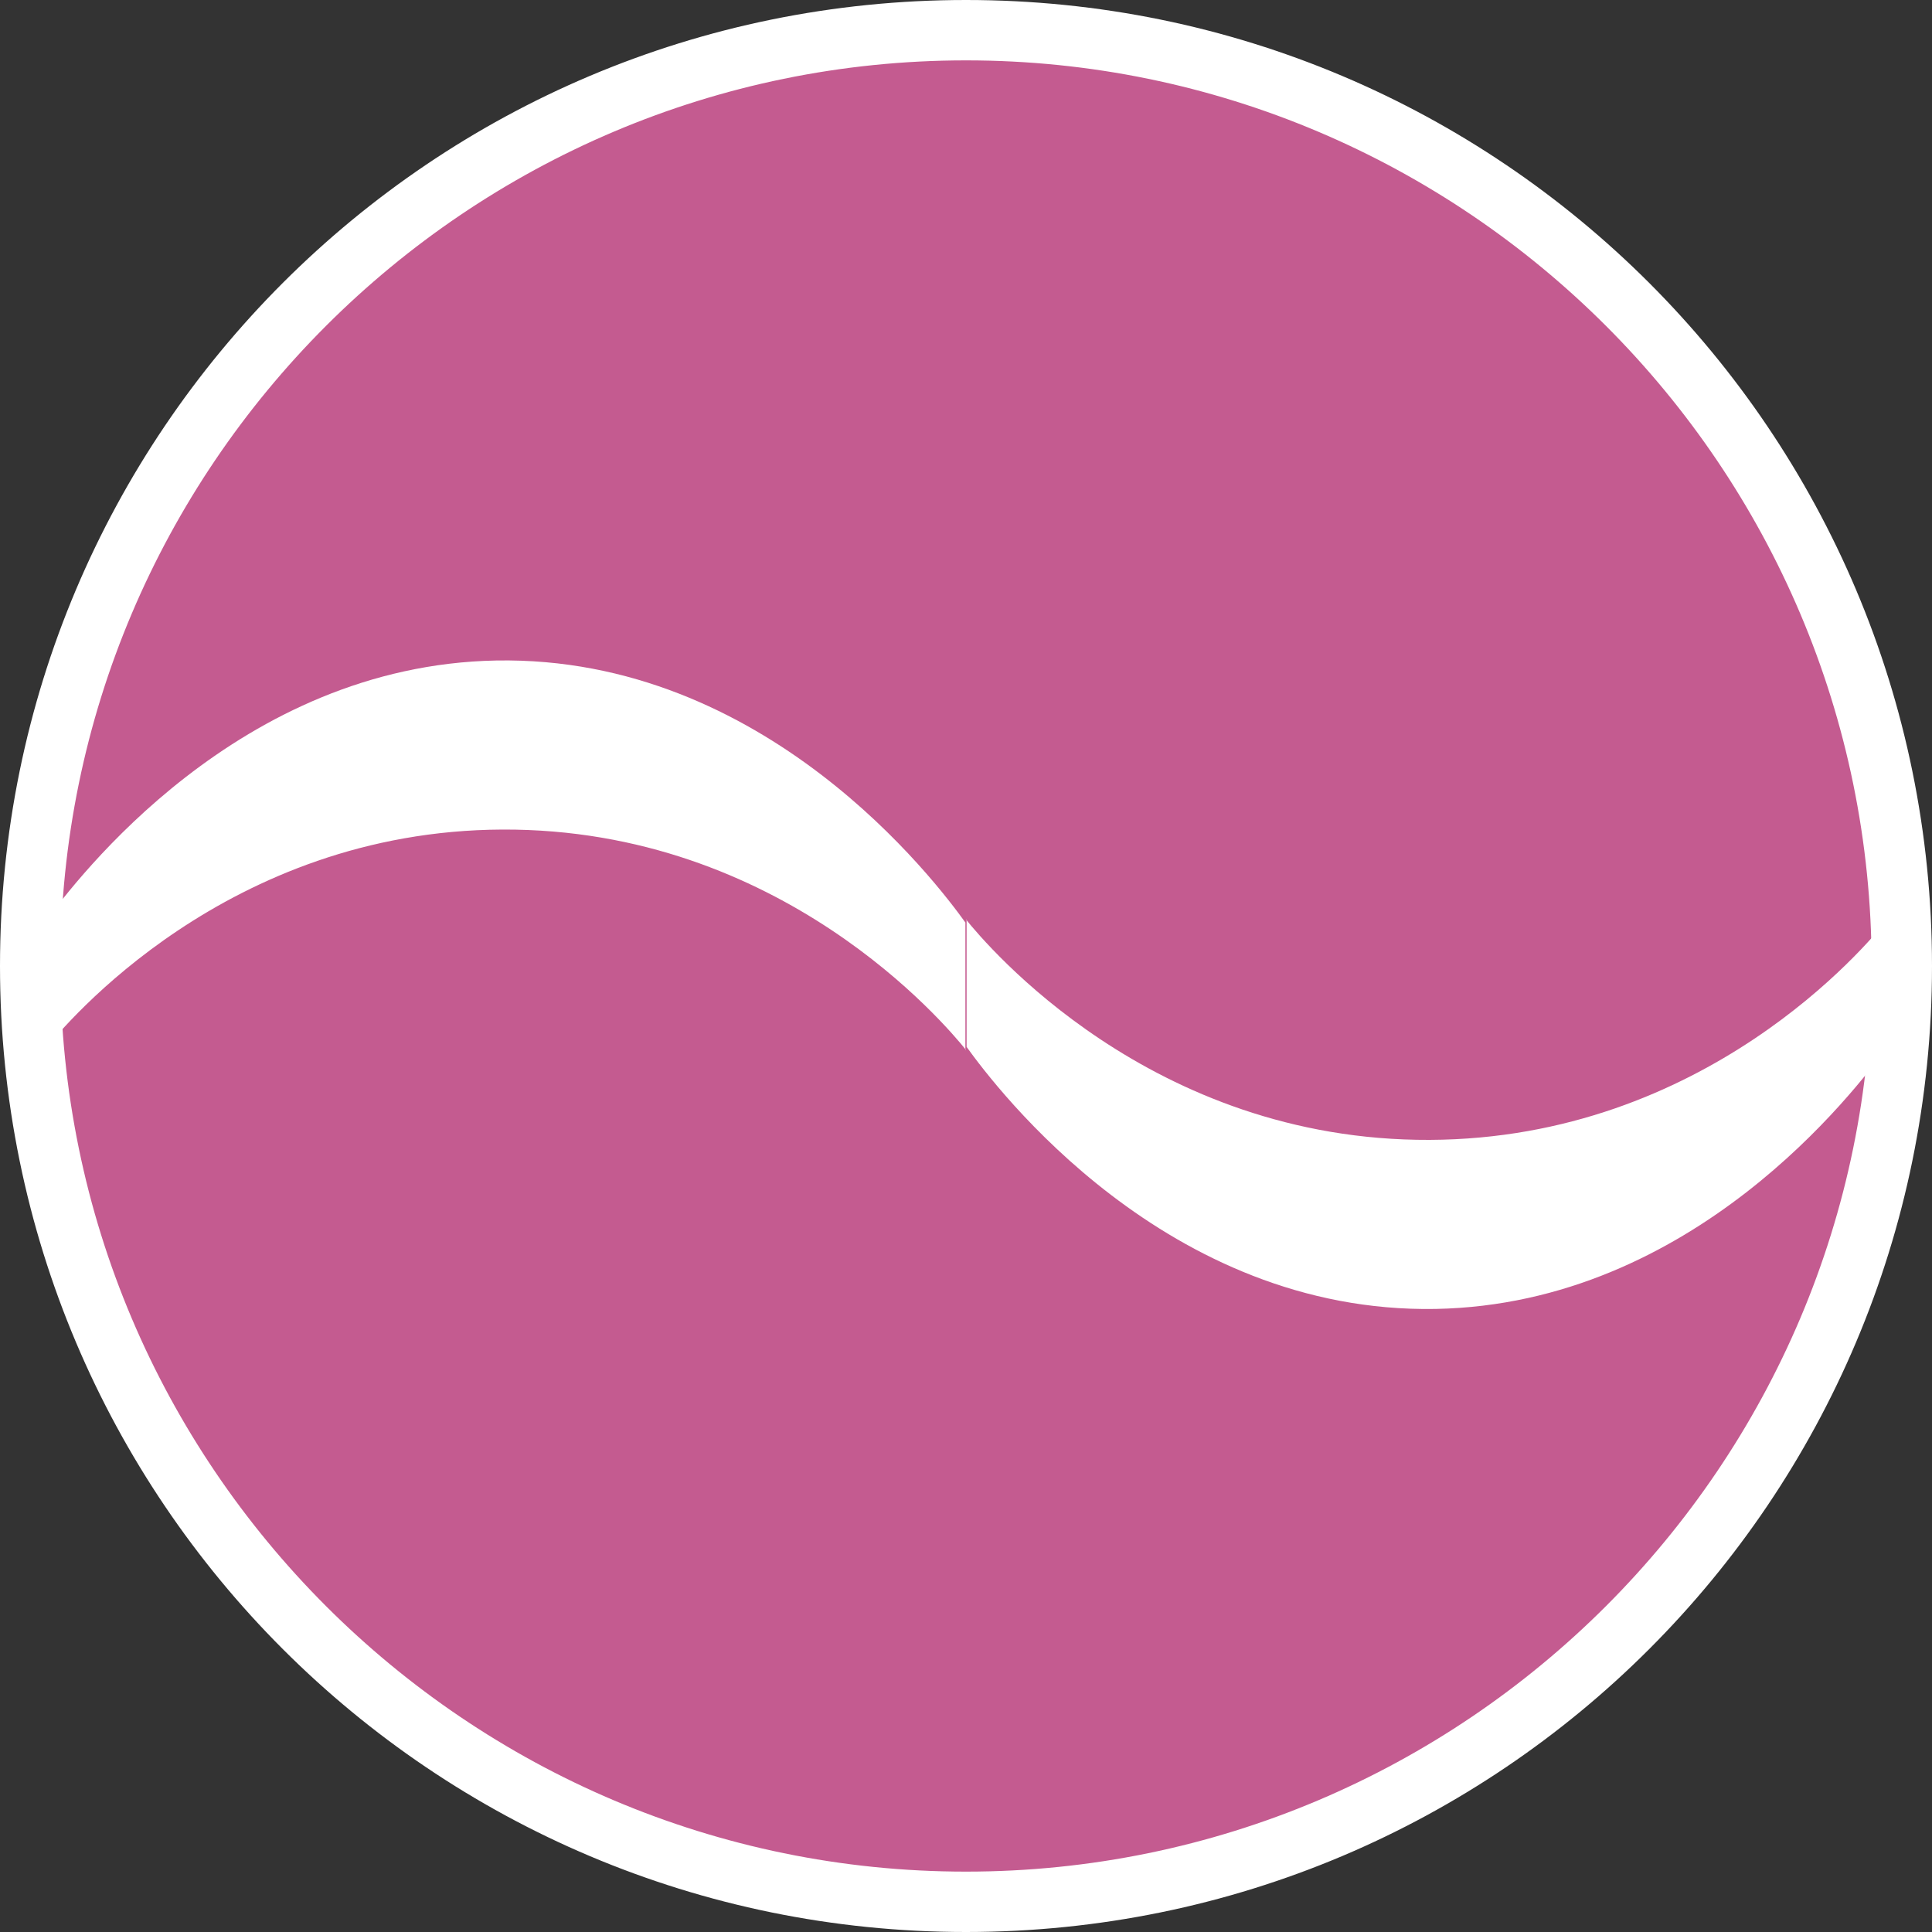<?xml version="1.0" encoding="UTF-8"?><svg id="uuid-e44b5b9a-b4b7-4c37-8804-9484e1bece61" xmlns="http://www.w3.org/2000/svg" width="32" height="32" viewBox="0 0 32 32"><rect x="0" y="0" width="32" height="32" fill="#333333" stroke="none"/><defs><style>.uuid-9424acc8-0b1c-47fc-9f4d-d13aefdea282,.uuid-abdb4cb9-d86f-471d-a031-1ec02aea5f11{fill:#fff;}.uuid-abdb4cb9-d86f-471d-a031-1ec02aea5f11{fill-rule:evenodd;}.uuid-6a944981-e116-4c21-b1fc-f33c2a5da60e{fill:#c45b90;}</style></defs><path class="uuid-6a944981-e116-4c21-b1fc-f33c2a5da60e" d="M16,31.5C7.45,31.5.5,24.55.5,16S7.45.5,16,.5s15.5,6.95,15.5,15.5-6.95,15.5-15.5,15.5Z"/><path class="uuid-9424acc8-0b1c-47fc-9f4d-d13aefdea282" d="M16,1c8.27,0,15,6.73,15,15s-6.73,15-15,15S1,24.27,1,16,7.73,1,16,1M16,0C7.16,0,0,7.16,0,16s7.16,16,16,16,16-7.16,16-16S24.84,0,16,0h0Z"/><path class="uuid-abdb4cb9-d86f-471d-a031-1ec02aea5f11" d="M16,17.39c-.34-.42-3.06-3.67-7.68-3.65-4.56.02-7.24,3.22-7.58,3.65v-2.11c.53-.72,3.21-4.26,7.48-4.34,4.46-.08,7.28,3.66,7.77,4.34v2.11Z"/><path class="uuid-abdb4cb9-d86f-471d-a031-1ec02aea5f11" d="M16,15.23c.34.42,3.06,3.67,7.68,3.65,4.56-.02,7.24-3.22,7.58-3.65v2.11c-.53.72-3.21,4.26-7.48,4.34-4.46.08-7.28-3.66-7.77-4.34v-2.11Z"/></svg>